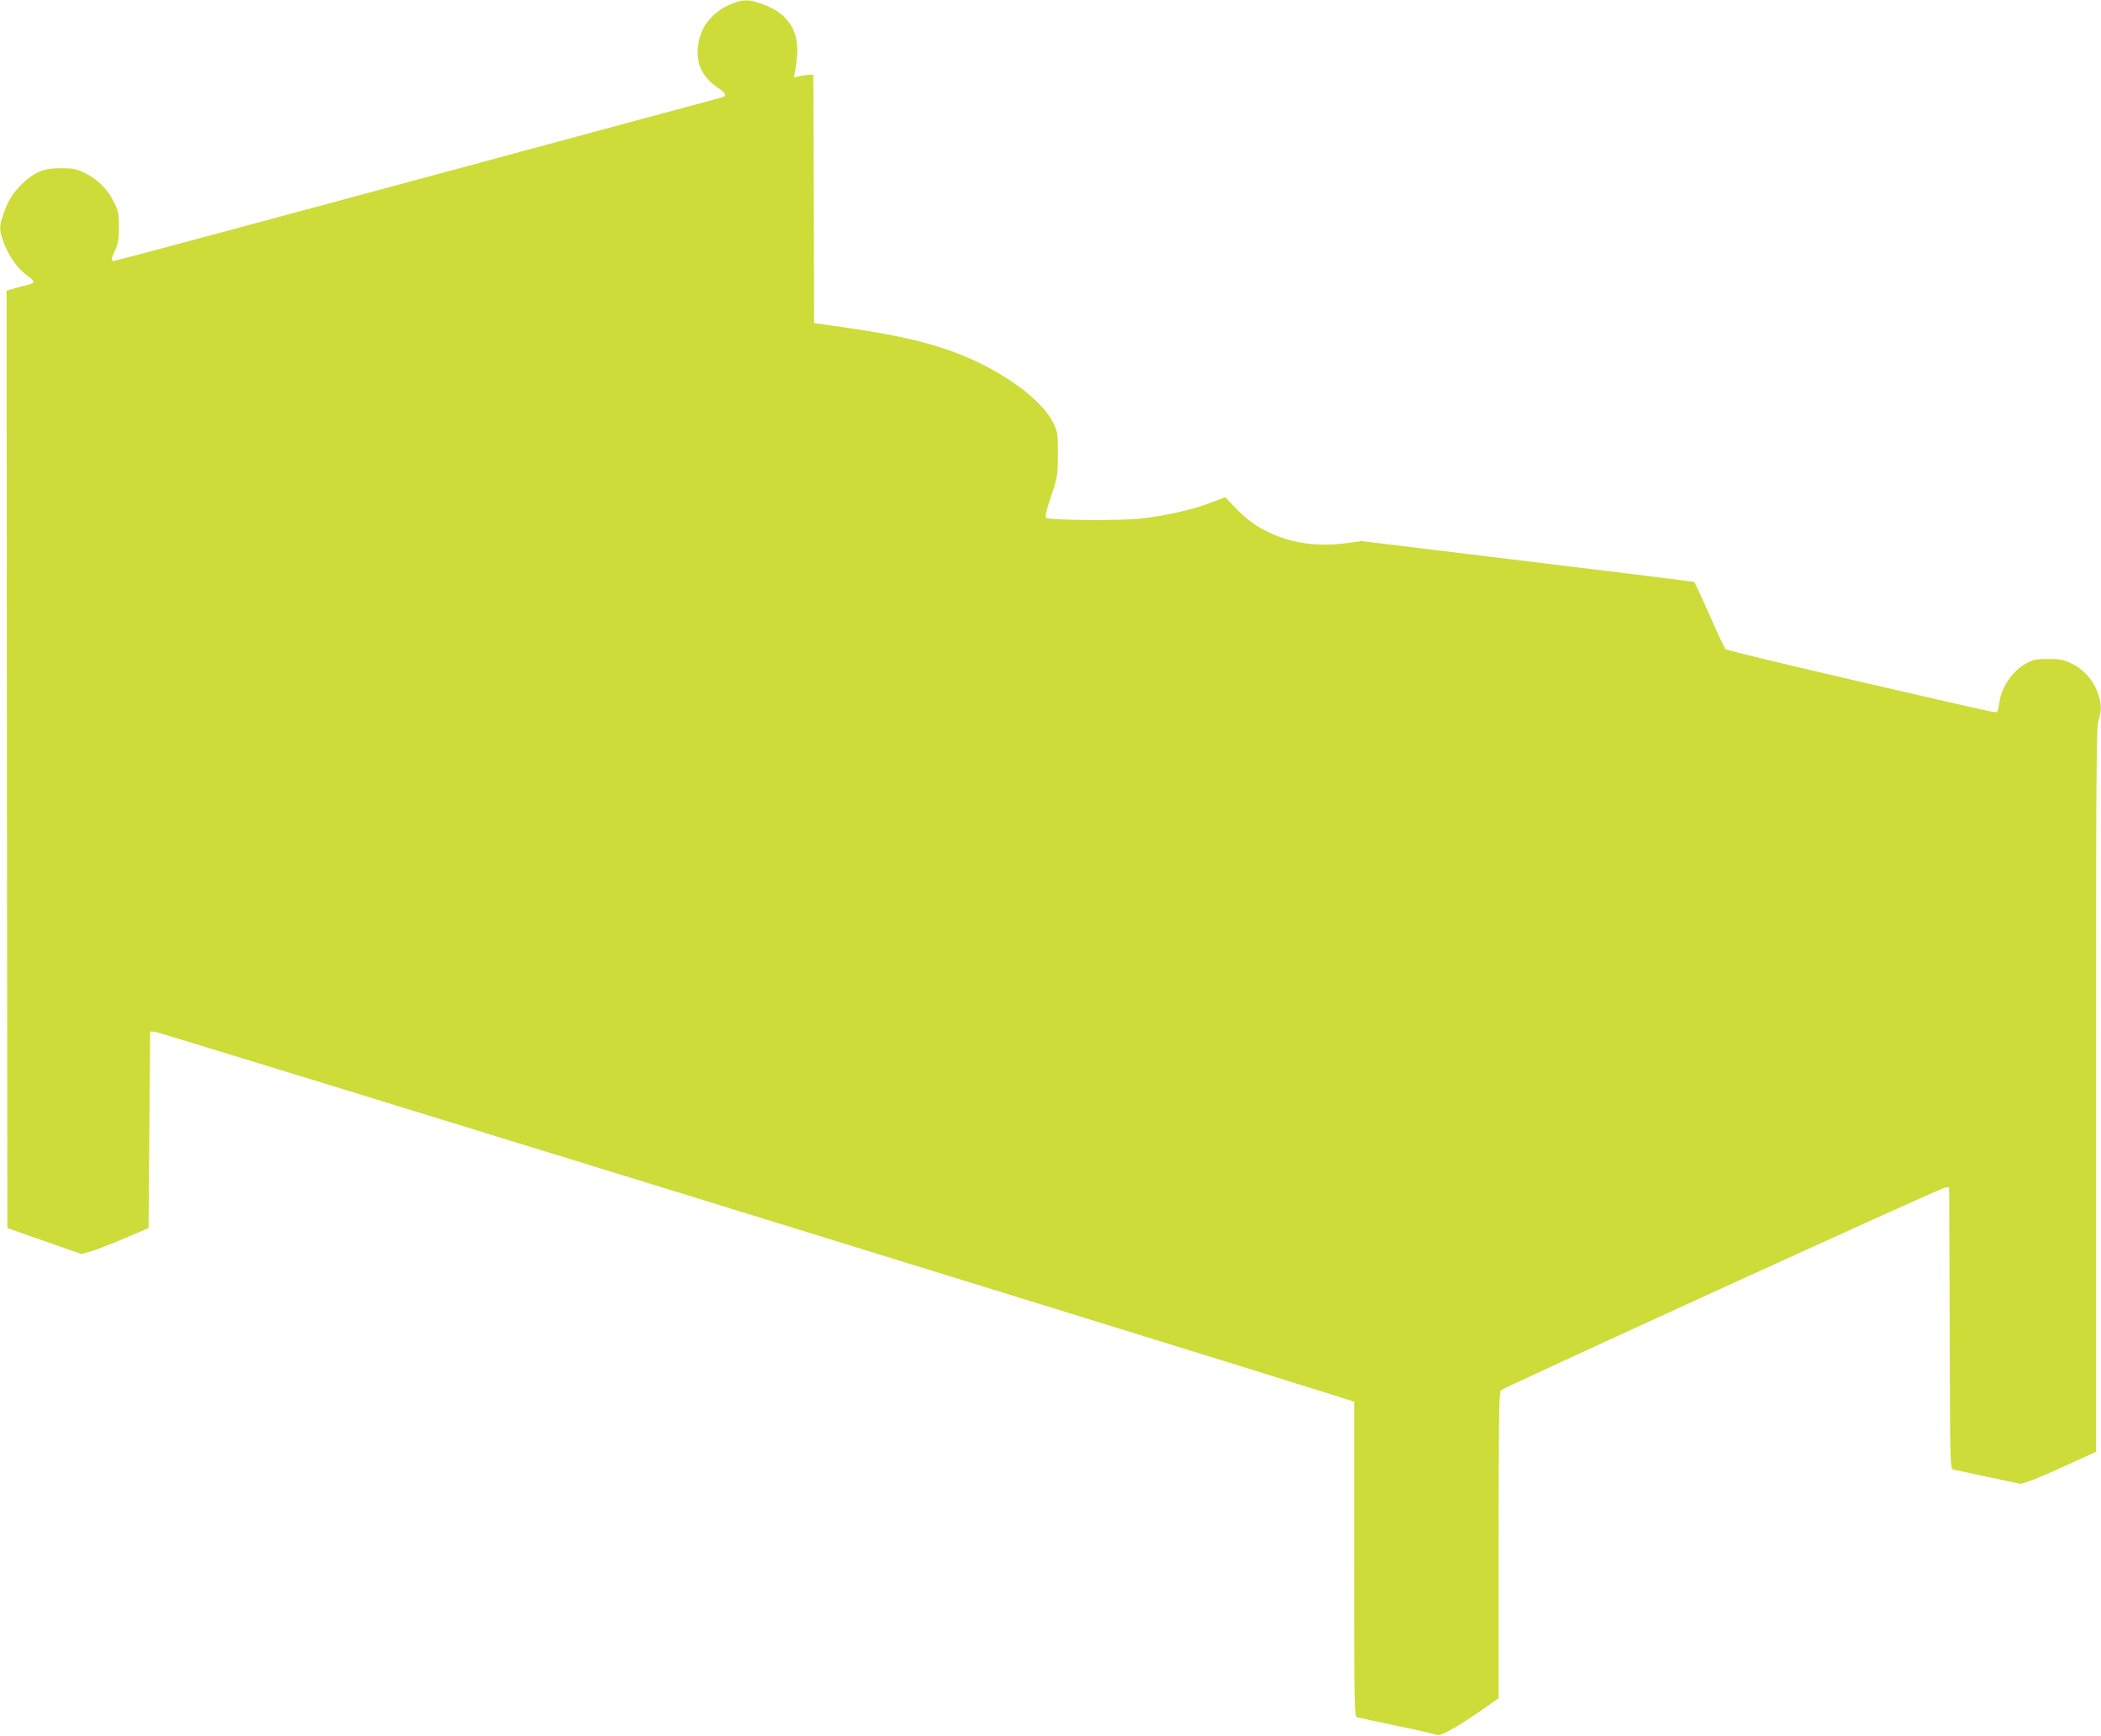 <?xml version="1.0" standalone="no"?>
<!DOCTYPE svg PUBLIC "-//W3C//DTD SVG 20010904//EN"
 "http://www.w3.org/TR/2001/REC-SVG-20010904/DTD/svg10.dtd">
<svg version="1.0" xmlns="http://www.w3.org/2000/svg"
 width="1280pt" height="1058pt" viewBox="0 0 1280 1058"
 preserveAspectRatio="xMidYMid meet">
<g transform="translate(0,1058) scale(0.1,-0.1)"
fill="#cddc39" stroke="none">
<path d="M4466 10560 c-138 -53 -216 -162 -216 -304 0 -82 42 -155 117 -206
59 -40 65 -55 26 -65 -16 -4 -851 -229 -1856 -501 -1006 -272 -1835 -494
-1843 -494 -19 0 -18 9 8 66 18 39 22 68 23 139 0 82 -3 97 -32 156 -39 79
-102 140 -181 177 -48 23 -71 27 -142 27 -103 0 -155 -21 -231 -91 -59 -56
-91 -107 -119 -190 -25 -75 -25 -94 1 -168 29 -82 87 -164 143 -204 50 -36 51
-46 9 -57 -16 -3 -52 -13 -81 -21 l-52 -15 2 -2856 3 -2856 225 -79 225 -79
55 15 c30 8 123 44 205 79 l150 64 5 599 5 599 30 -2 c22 -1 6300 -1937 7163
-2209 l142 -45 0 -959 c0 -904 1 -959 18 -964 9 -2 118 -26 242 -52 124 -25
232 -50 241 -55 22 -11 115 40 267 145 l112 78 0 933 c0 734 3 935 13 943 27
22 2684 1235 2707 1236 l25 1 3 -857 c2 -805 3 -857 20 -862 9 -2 106 -23 215
-46 l198 -42 52 17 c29 9 132 53 230 98 l177 81 0 2207 c0 1939 1 2213 15
2251 20 59 19 101 -6 170 -28 76 -85 140 -157 174 -48 24 -70 28 -142 29 -76
0 -91 -3 -138 -29 -83 -46 -146 -138 -161 -235 -4 -28 -11 -54 -14 -58 -9 -8
2 -10 -872 192 -423 98 -775 183 -782 189 -6 6 -51 100 -98 209 -48 108 -90
199 -94 201 -3 2 -460 59 -1016 126 l-1009 123 -98 -13 c-164 -22 -319 -2
-454 60 -86 39 -144 80 -218 156 l-62 65 -90 -35 c-109 -42 -282 -81 -429 -96
-130 -14 -559 -10 -573 5 -6 6 5 54 31 130 40 117 41 124 42 255 0 130 -1 137
-29 195 -68 138 -304 312 -566 415 -201 80 -420 128 -847 185 l-43 6 -2 757
-3 757 -25 -1 c-14 0 -40 -4 -59 -8 l-34 -8 7 38 c25 140 15 224 -34 293 -40
55 -86 87 -166 116 -80 29 -111 30 -178 5z"/>
</g>
</svg>

